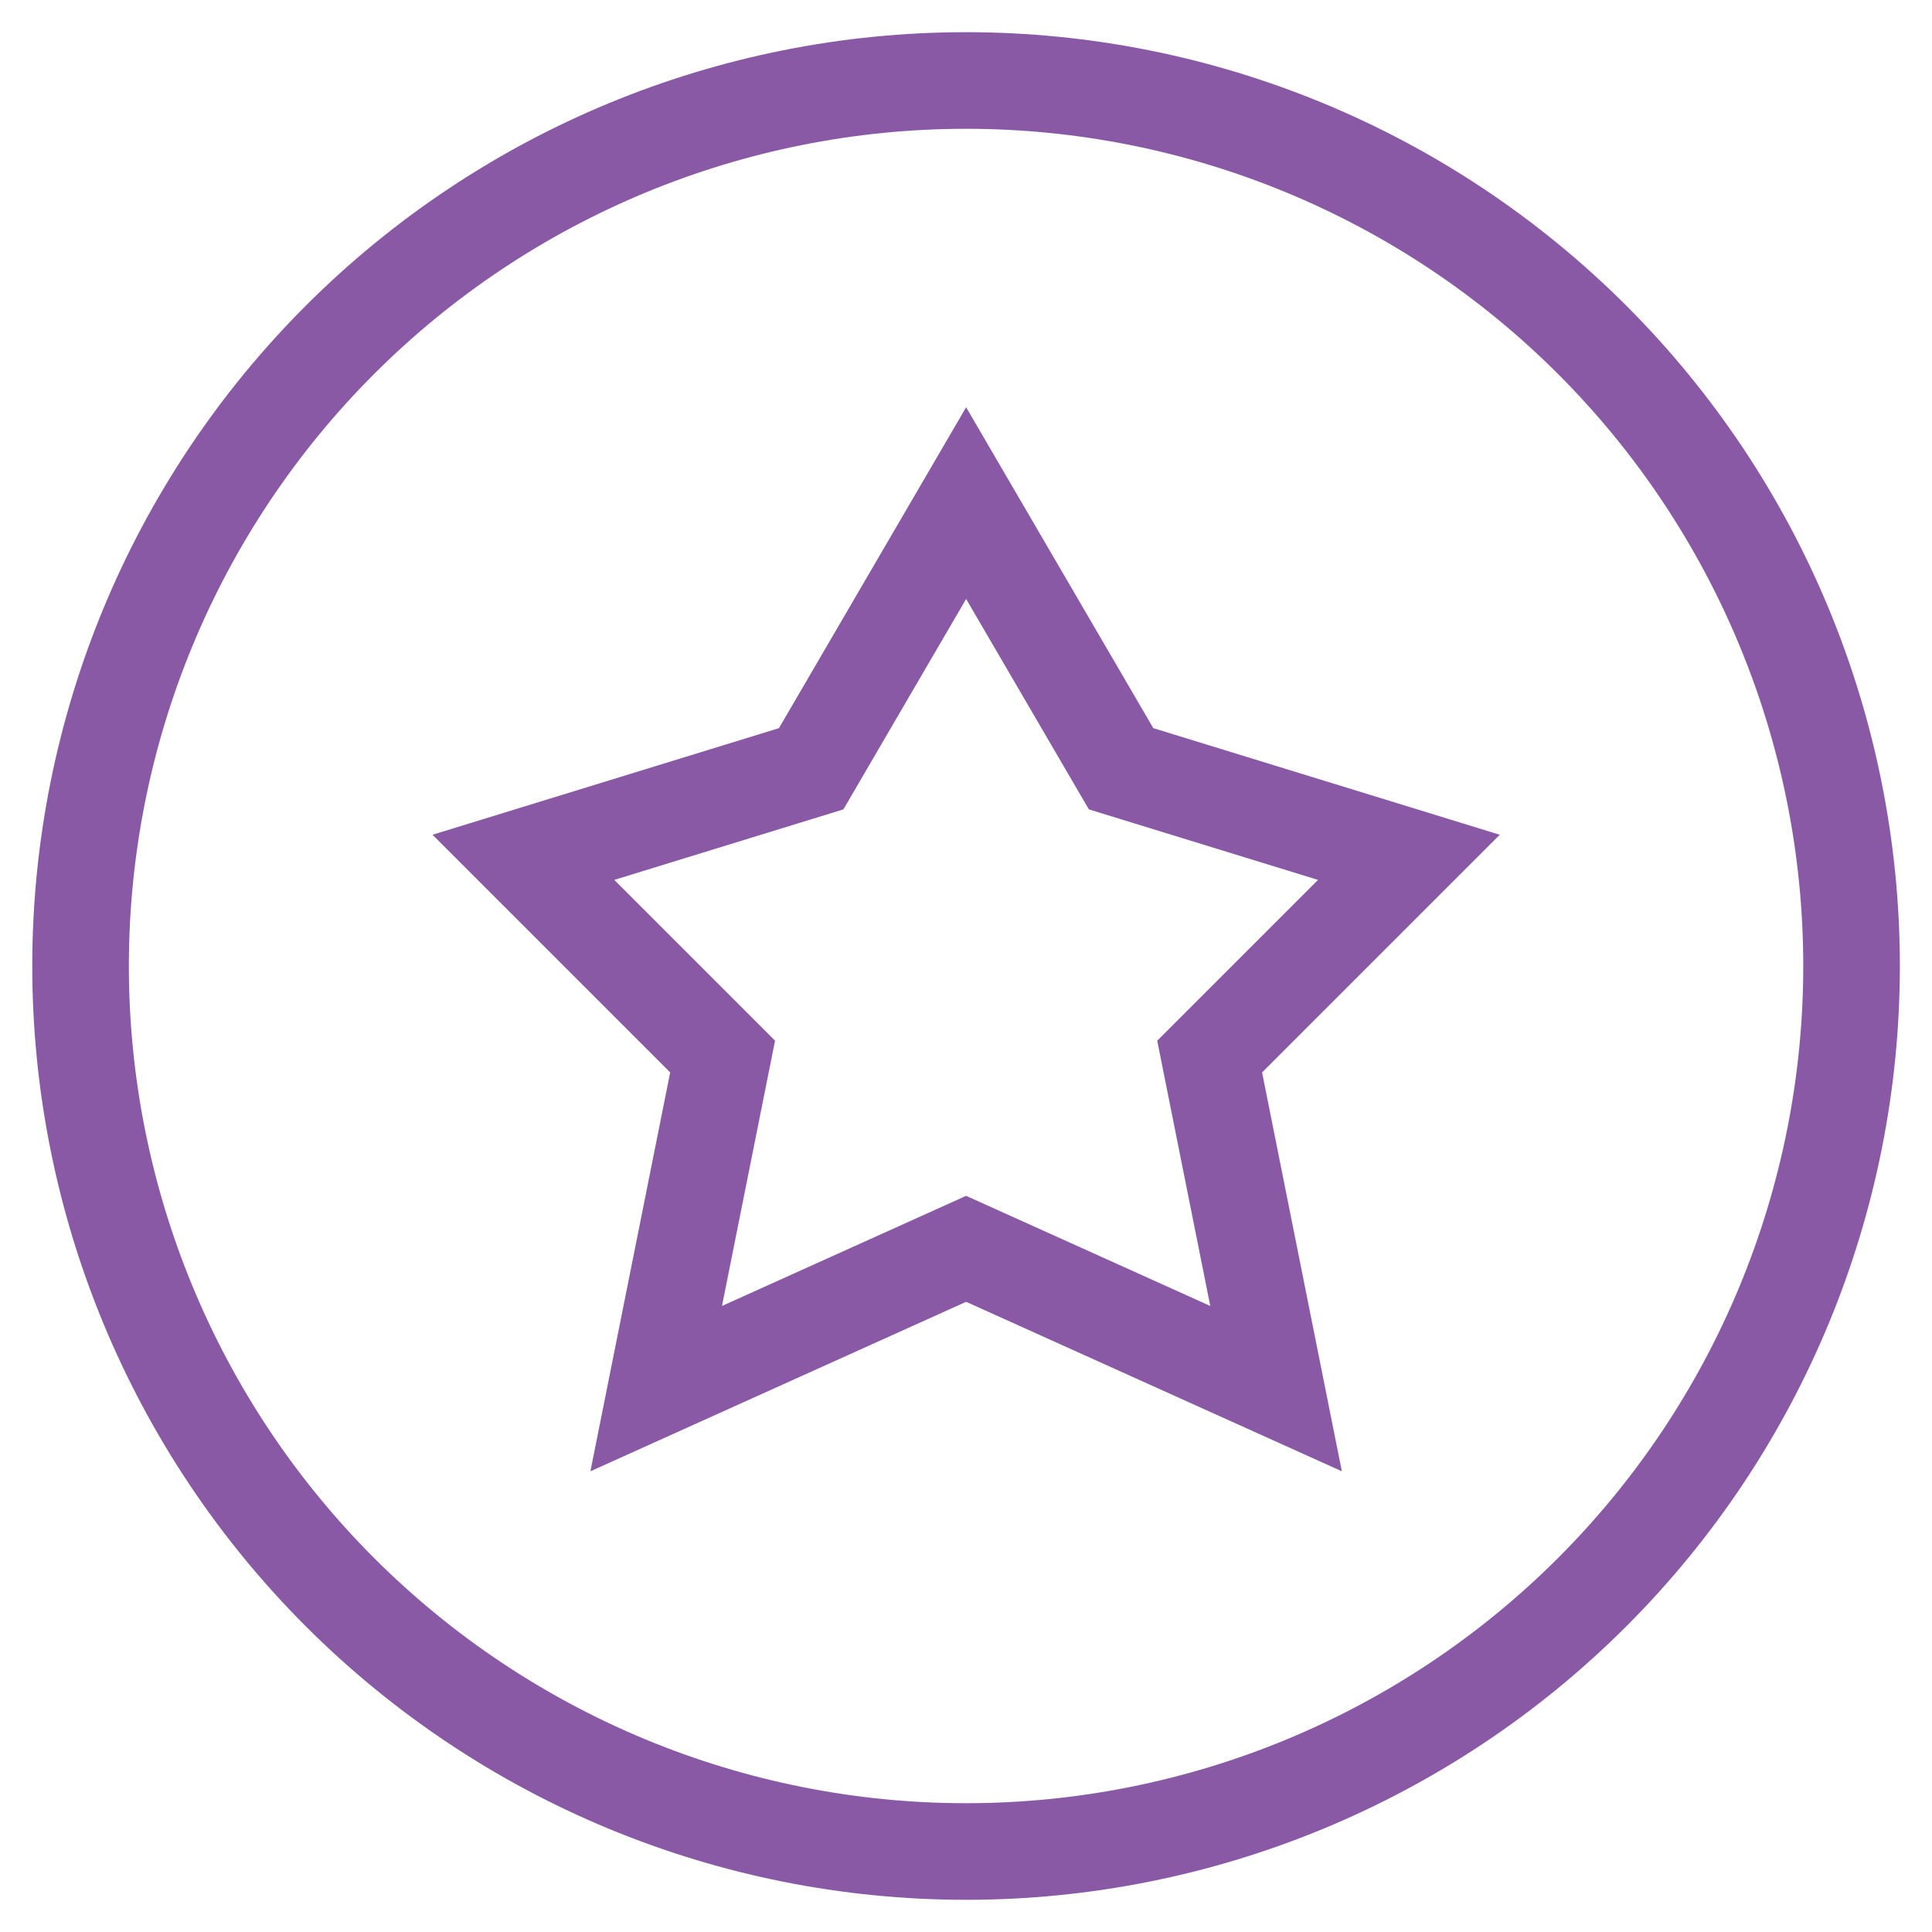 <?xml version="1.0" encoding="UTF-8"?> <svg xmlns="http://www.w3.org/2000/svg" width="80" height="80" viewBox="0 0 80 80" fill="none"><g id="Star-Circle--Streamline-Sharp 1"><g id="Star-Circle--Streamline-Sharp.svg"><path id="Ellipse 7" d="M3.336 40C3.336 49.725 7.199 59.051 14.075 65.927C20.952 72.804 30.278 76.667 40.003 76.667C49.727 76.667 59.054 72.804 65.93 65.927C72.806 59.051 76.669 49.725 76.669 40C76.669 30.275 72.806 20.949 65.93 14.073C59.054 7.196 49.727 3.333 40.003 3.333C30.278 3.333 20.952 7.196 14.075 14.073C7.199 20.949 3.336 30.275 3.336 40Z" stroke="#8959A6" stroke-width="4"></path><path id="Star 4" d="M46.422 31.833L40.005 20.833L33.589 31.833L21.672 35.5L29.922 43.75L27.172 57.5L40.005 51.711L52.839 57.5L50.089 43.75L58.339 35.5L46.422 31.833Z" stroke="#8959A6" stroke-width="4"></path></g></g></svg> 